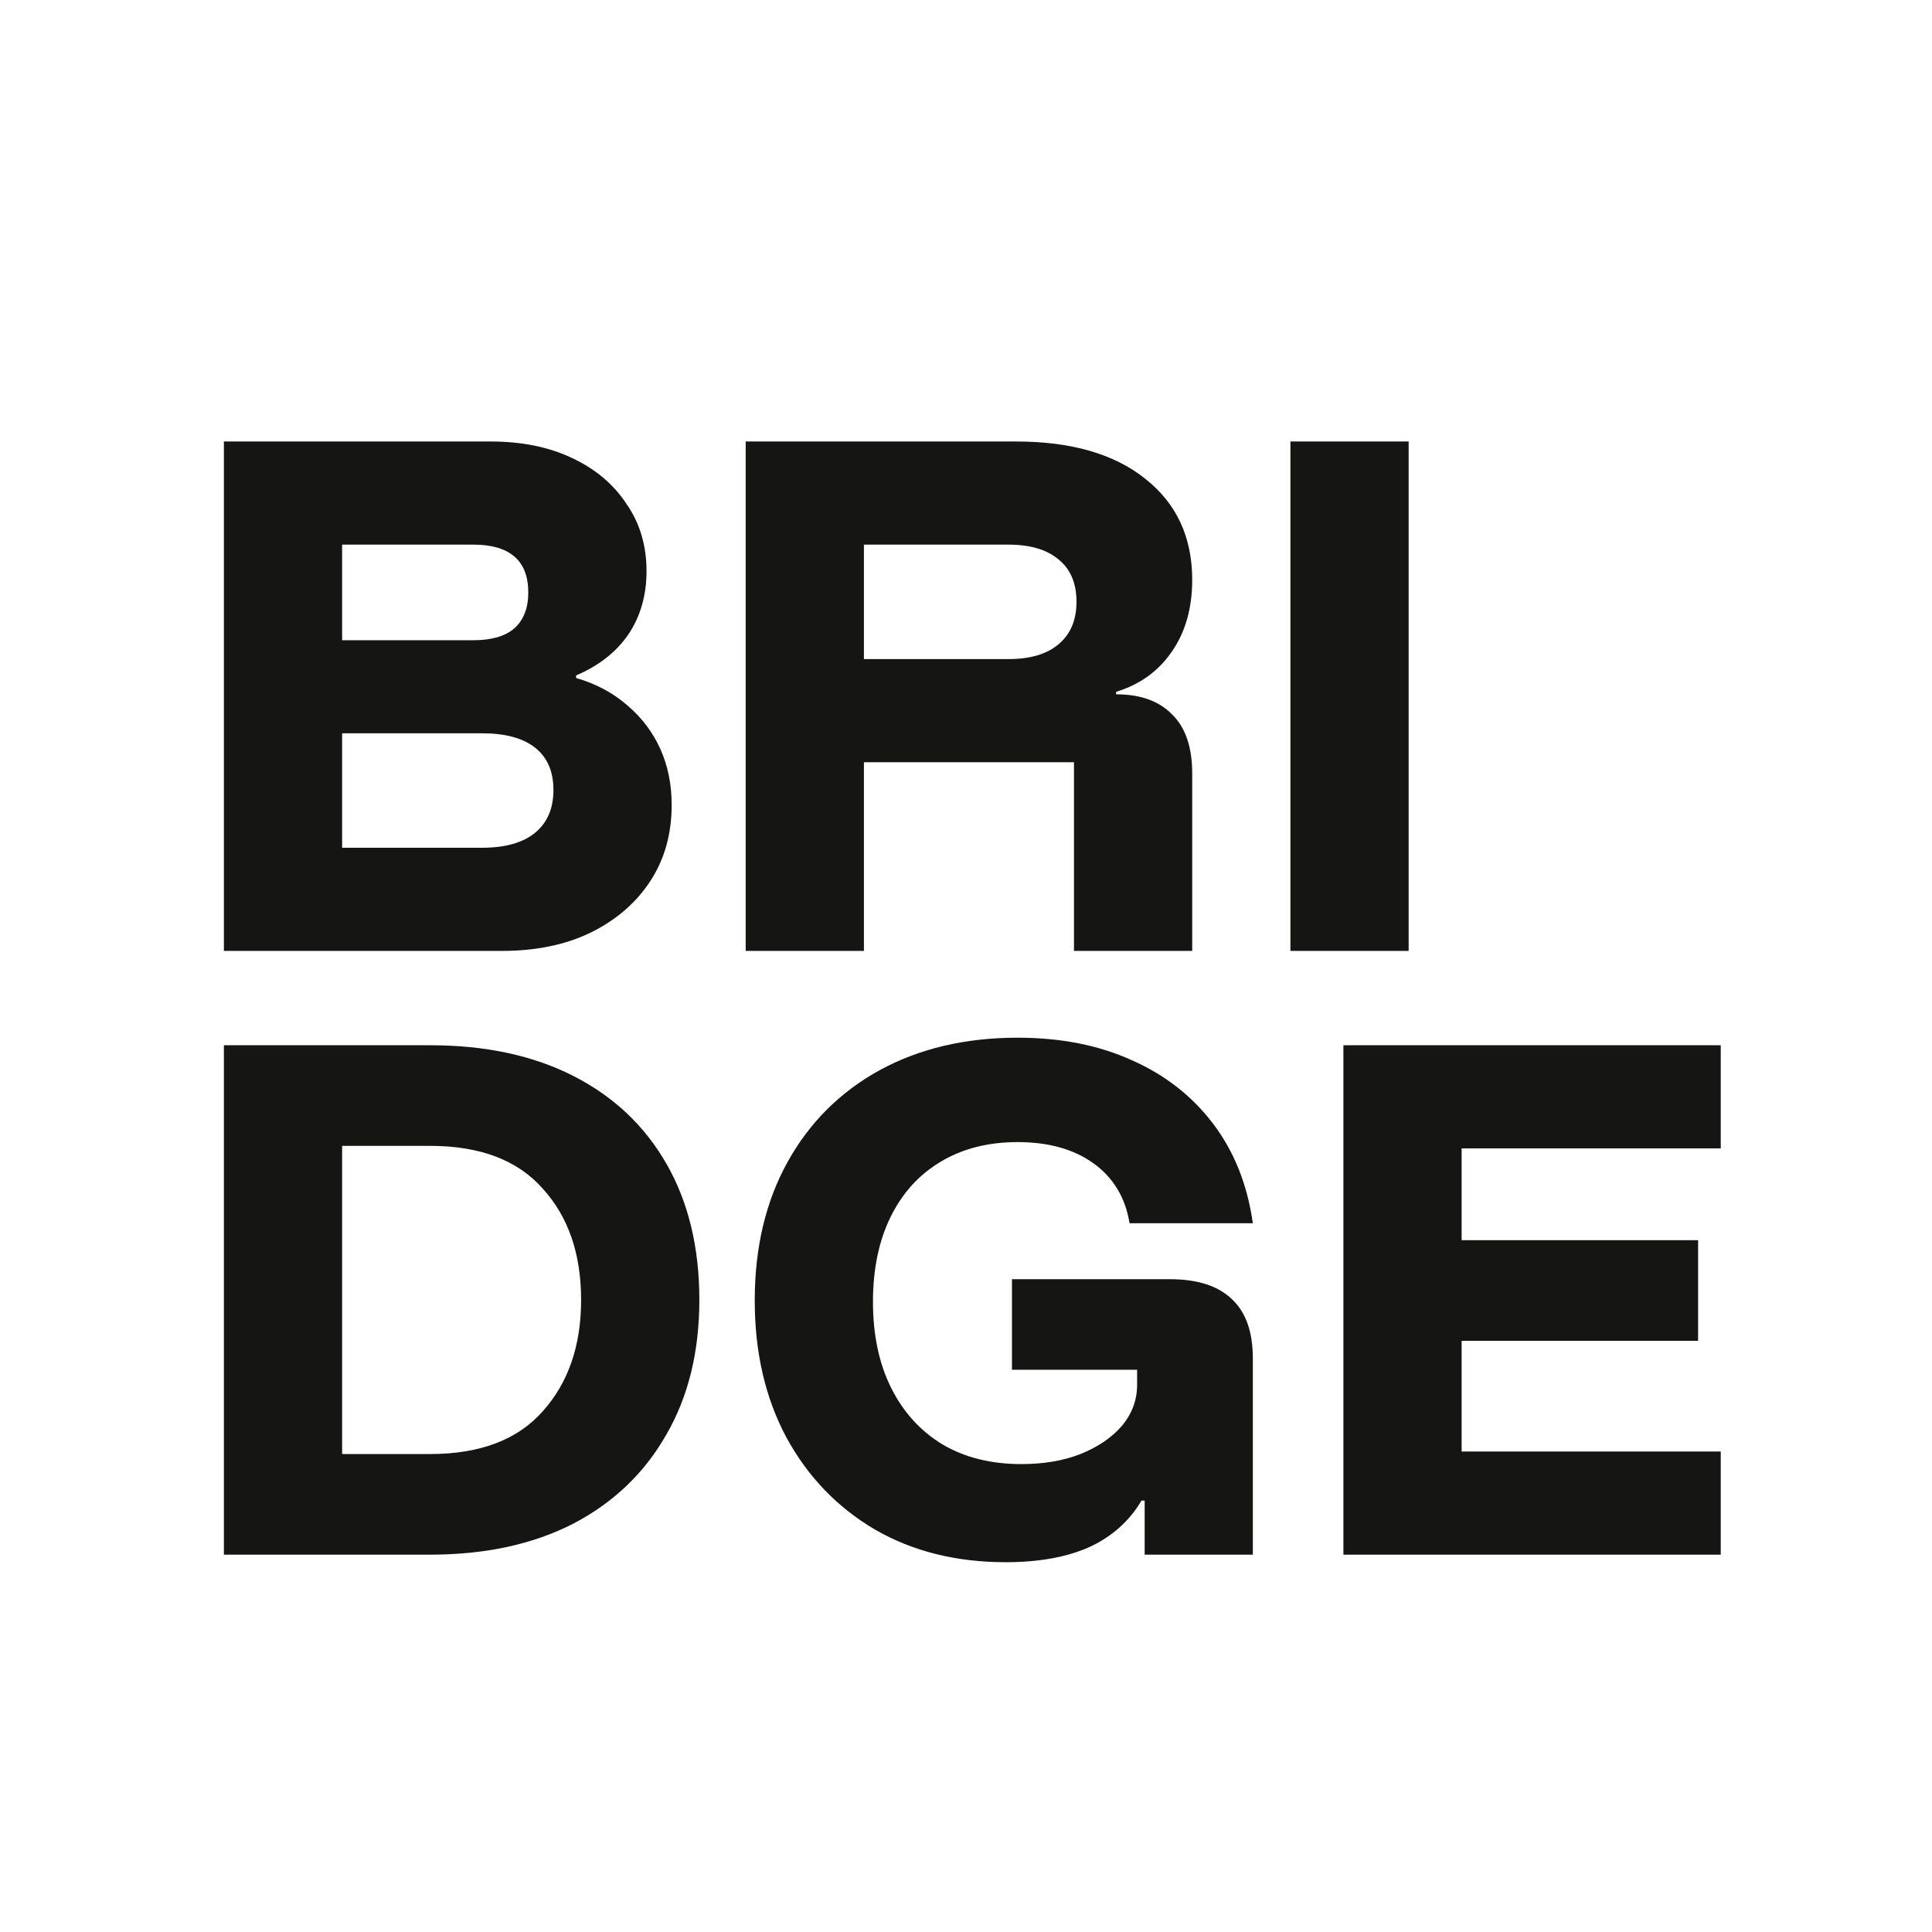<svg xmlns="http://www.w3.org/2000/svg" fill="none" viewBox="0 0 256 256">
    <path d="M29.667 126V58.5H65C69.111 58.5 72.694 59.222 75.75 60.667C78.861 62.111 81.278 64.139 83 66.75C84.778 69.306 85.667 72.278 85.667 75.667C85.667 78.889 84.861 81.694 83.25 84.083C81.639 86.417 79.333 88.222 76.333 89.5V89.833C79 90.611 81.278 91.833 83.167 93.5C85.056 95.111 86.5 97.028 87.5 99.25C88.5 101.472 89 103.944 89 106.667C89 110.5 88.056 113.861 86.167 116.75C84.278 119.639 81.639 121.917 78.25 123.583C74.917 125.194 71 126 66.5 126H29.667ZM45.333 112.333H63.833C66.944 112.333 69.306 111.667 70.917 110.333C72.528 109 73.333 107.111 73.333 104.667C73.333 102.222 72.528 100.361 70.917 99.083C69.306 97.806 66.972 97.167 63.917 97.167H45.333V112.333ZM45.333 84.833H62.75C65.139 84.833 66.944 84.306 68.167 83.25C69.389 82.139 70 80.556 70 78.5C70 76.389 69.389 74.806 68.167 73.75C66.944 72.694 65.139 72.167 62.75 72.167H45.333V84.833ZM98.807 126V58.5H134.641C141.918 58.5 147.613 60.139 151.724 63.417C155.891 66.694 157.974 71.167 157.974 76.833C157.974 80.611 157.057 83.806 155.224 86.417C153.446 88.972 151.002 90.722 147.891 91.667V92C151.113 92 153.585 92.889 155.307 94.667C157.085 96.389 157.974 99 157.974 102.5V126H142.307V101H114.474V126H98.807ZM114.474 87.333H133.641C136.53 87.333 138.752 86.667 140.307 85.333C141.863 84 142.641 82.139 142.641 79.75C142.641 77.306 141.863 75.444 140.307 74.167C138.752 72.833 136.53 72.167 133.641 72.167H114.474V87.333ZM170.987 126V58.5H186.654V126H170.987ZM29.667 206V138.5H57C64.333 138.5 70.667 139.861 76 142.583C81.333 145.306 85.444 149.194 88.333 154.25C91.222 159.306 92.667 165.306 92.667 172.25C92.667 179.139 91.194 185.111 88.25 190.167C85.361 195.222 81.25 199.139 75.917 201.917C70.583 204.639 64.278 206 57 206H29.667ZM45.333 192.667H57C63.611 192.667 68.583 190.778 71.917 187C75.306 183.222 77 178.306 77 172.25C77 166.139 75.306 161.222 71.917 157.5C68.583 153.722 63.611 151.833 57 151.833H45.333V192.667ZM133.257 207C126.701 207 120.923 205.556 115.923 202.667C110.923 199.722 107.007 195.639 104.173 190.417C101.395 185.194 100.007 179.167 100.007 172.333C100.007 165.333 101.451 159.222 104.34 154C107.229 148.778 111.284 144.722 116.507 141.833C121.784 138.944 127.895 137.5 134.84 137.5C140.562 137.5 145.618 138.5 150.007 140.5C154.395 142.444 157.979 145.25 160.757 148.917C163.534 152.583 165.284 156.972 166.007 162.083H149.673C149.118 158.694 147.534 156.056 144.923 154.167C142.312 152.278 138.951 151.333 134.84 151.333C130.951 151.333 127.562 152.194 124.673 153.917C121.784 155.639 119.562 158.083 118.007 161.25C116.451 164.417 115.673 168.167 115.673 172.5C115.673 176.889 116.479 180.694 118.09 183.917C119.701 187.139 121.979 189.639 124.923 191.417C127.868 193.139 131.34 194 135.34 194C138.284 194 140.895 193.556 143.173 192.667C145.507 191.722 147.34 190.472 148.673 188.917C150.007 187.306 150.673 185.5 150.673 183.5V181.5H134.09V169.5H155.007C158.673 169.5 161.423 170.389 163.257 172.167C165.09 173.889 166.007 176.5 166.007 180V206H151.673V198.833H151.257C149.645 201.556 147.34 203.611 144.34 205C141.34 206.333 137.645 207 133.257 207ZM228.007 206H178.007V138.5H228.007V152.167H193.673V164.333H225.007V177.667H193.673V192.333H228.007V206Z"/>
    <style>
        path { fill: #151514; }
        @media (prefers-color-scheme: dark) {
            path { fill: #F6F6F5; }
        }
    </style>
</svg>
